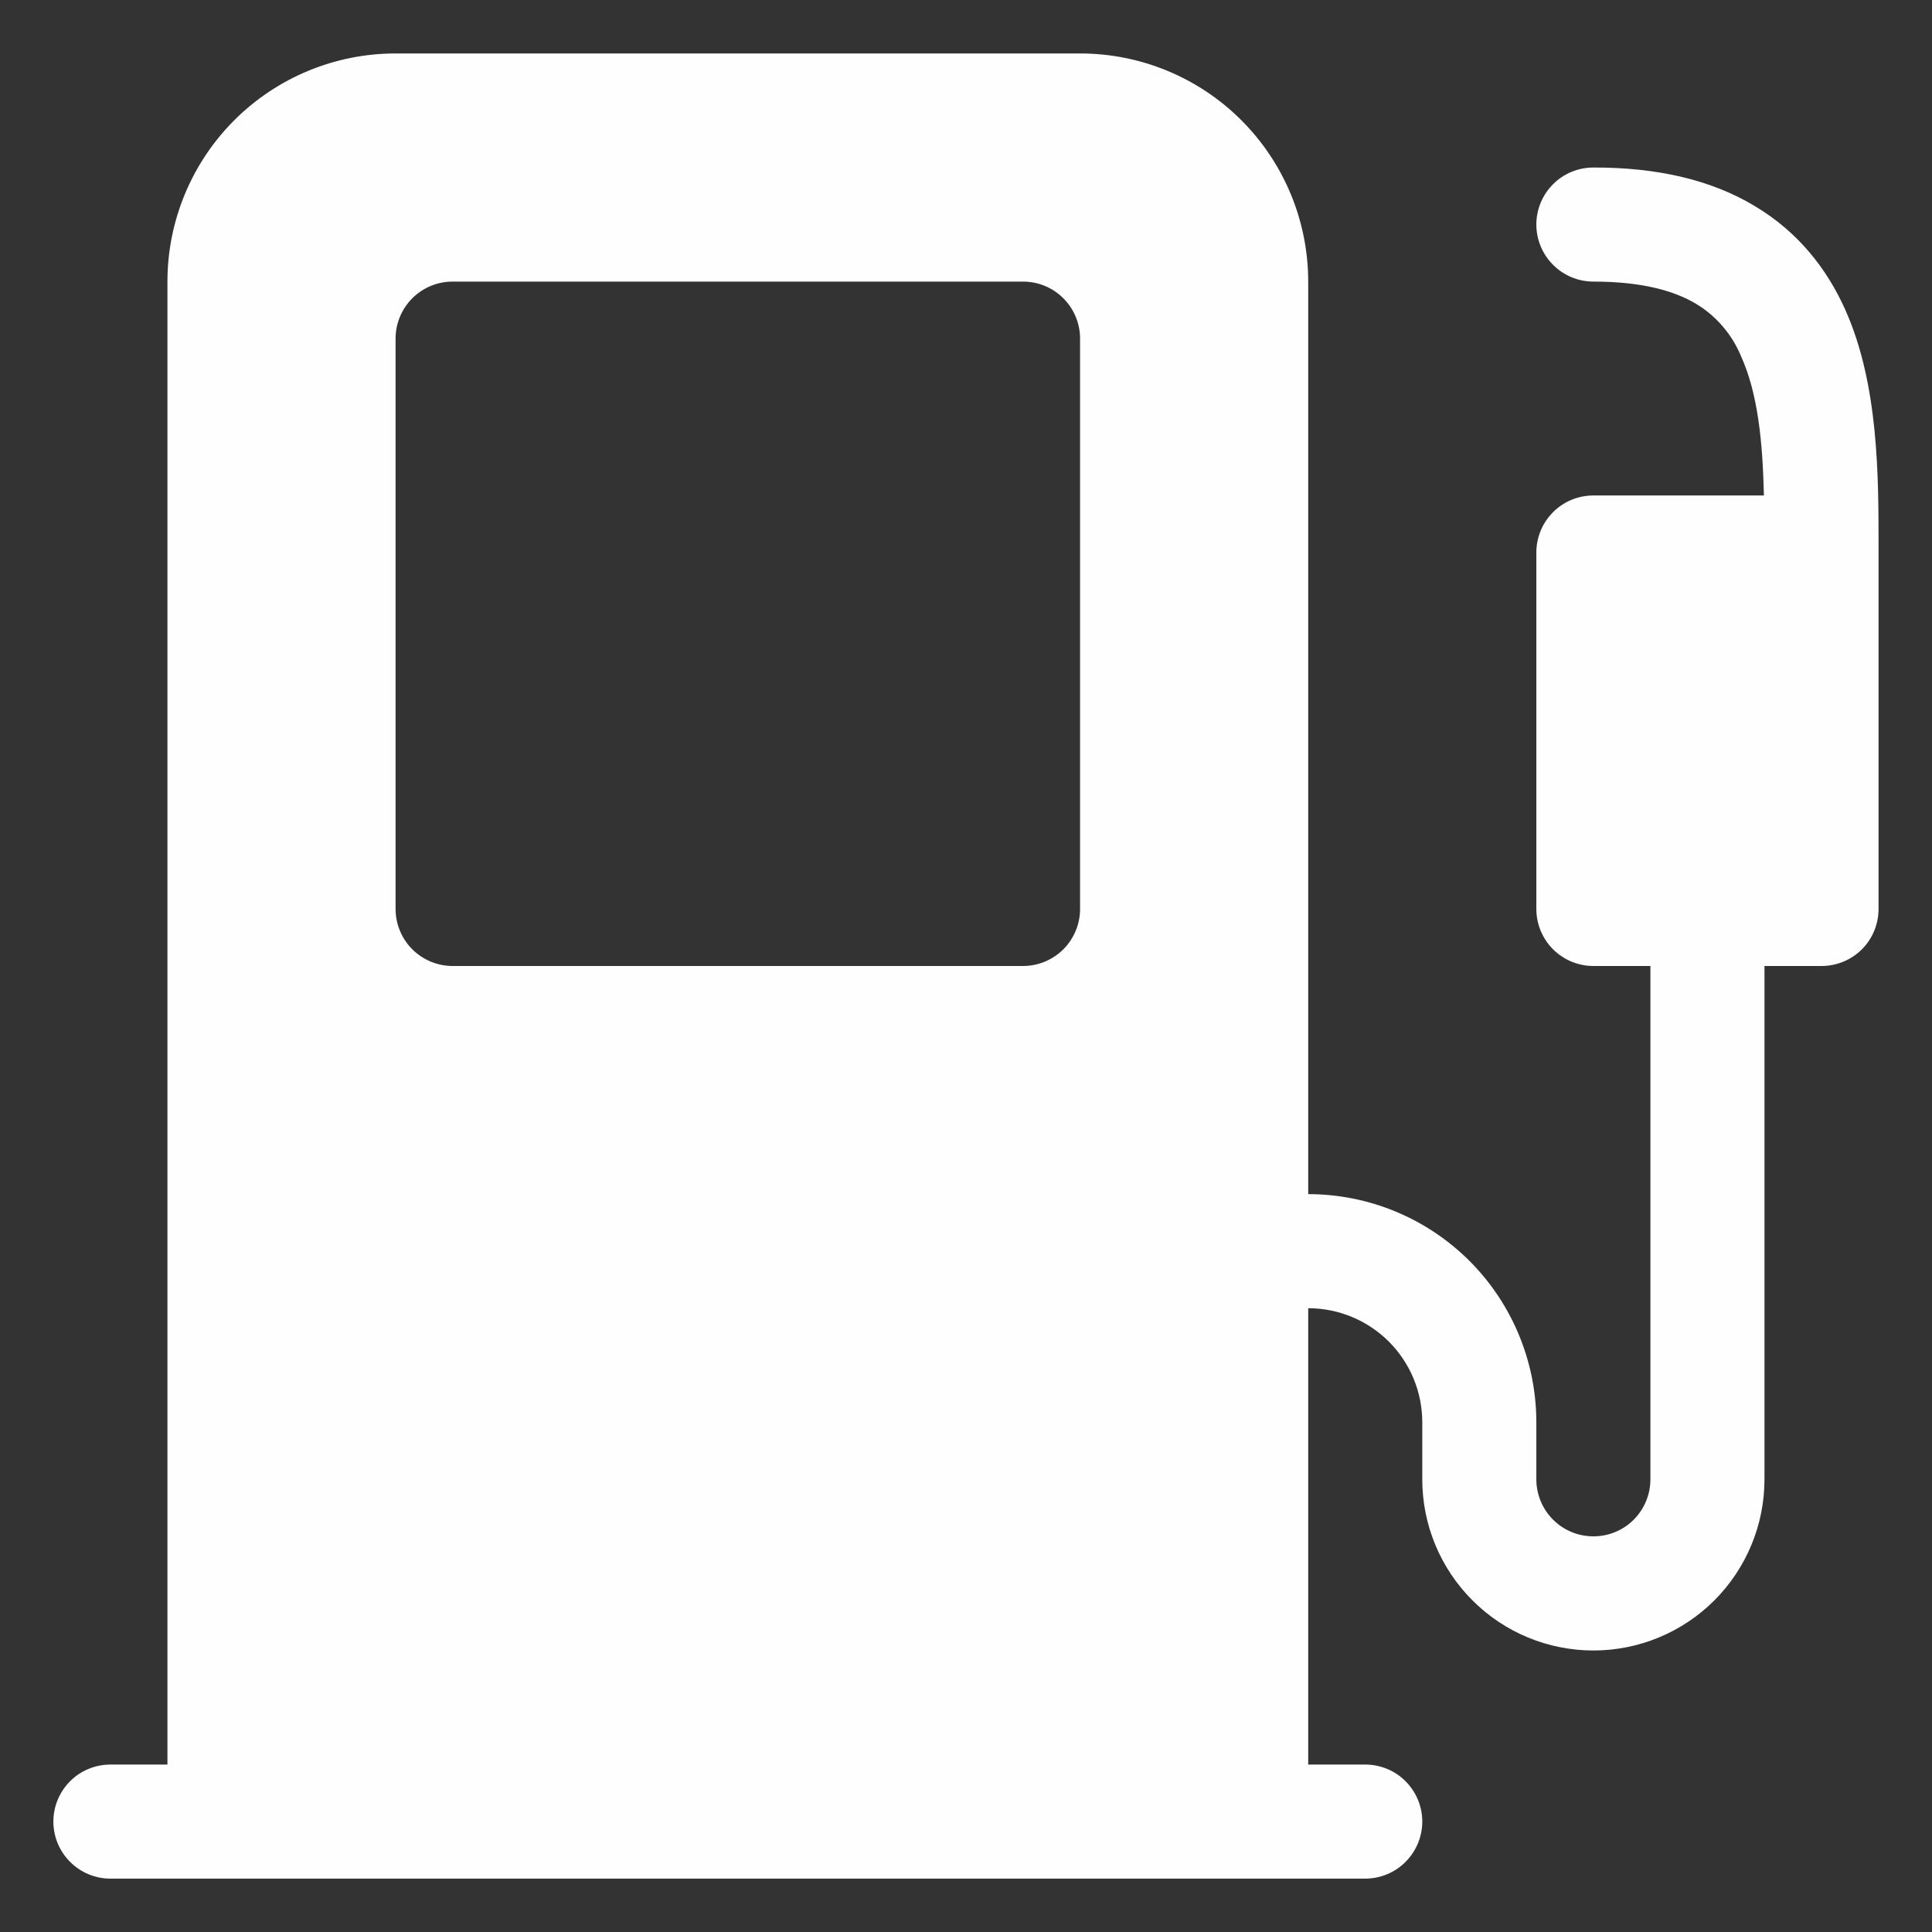 <?xml version="1.0" encoding="UTF-8"?> <svg xmlns="http://www.w3.org/2000/svg" width="24" height="24" viewBox="0 0 24 24" fill="none"><rect x="0" y="0" width="24" height="24" fill="#333333" stroke="none"/><path d="M2.08 3.498C2.08 2.746 2.379 2.025 2.91 1.494C3.442 0.962 4.163 0.664 4.914 0.664L13.417 0.664C14.168 0.664 14.889 0.962 15.421 1.494C15.952 2.025 16.251 2.746 16.251 3.498V14.834C17.003 14.834 17.723 15.133 18.255 15.664C18.786 16.196 19.085 16.917 19.085 17.669V18.377C19.085 18.565 19.16 18.745 19.293 18.878C19.425 19.011 19.606 19.085 19.794 19.085C19.982 19.085 20.162 19.011 20.295 18.878C20.427 18.745 20.502 18.565 20.502 18.377V12H19.794C19.606 12 19.425 11.925 19.293 11.793C19.16 11.66 19.085 11.479 19.085 11.292V6.863C19.085 6.675 19.16 6.495 19.293 6.362C19.425 6.229 19.606 6.155 19.794 6.155H21.912C21.896 5.48 21.837 4.888 21.627 4.423C21.515 4.153 21.319 3.925 21.069 3.774C20.808 3.618 20.411 3.498 19.794 3.498C19.606 3.498 19.425 3.423 19.293 3.29C19.16 3.157 19.085 2.977 19.085 2.789C19.085 2.601 19.16 2.421 19.293 2.288C19.425 2.155 19.606 2.081 19.794 2.081C20.593 2.079 21.26 2.237 21.794 2.557C22.337 2.88 22.693 3.338 22.92 3.842C23.338 4.77 23.336 5.918 23.336 6.791V11.292C23.336 11.479 23.262 11.66 23.129 11.793C22.996 11.925 22.816 12 22.628 12H21.919V18.377C21.919 18.941 21.695 19.481 21.297 19.88C20.898 20.279 20.357 20.503 19.794 20.503C19.23 20.503 18.689 20.279 18.291 19.88C17.892 19.481 17.668 18.941 17.668 18.377V17.669C17.668 17.293 17.519 16.932 17.253 16.666C16.987 16.401 16.627 16.251 16.251 16.251V21.92H16.959C17.147 21.92 17.328 21.994 17.46 22.127C17.593 22.26 17.668 22.44 17.668 22.628C17.668 22.816 17.593 22.996 17.46 23.129C17.328 23.262 17.147 23.337 16.959 23.337H1.372C1.184 23.337 1.003 23.262 0.871 23.129C0.738 22.996 0.663 22.816 0.663 22.628C0.663 22.44 0.738 22.26 0.871 22.127C1.003 21.994 1.184 21.92 1.372 21.92H2.08V3.498ZM5.623 3.498C5.435 3.498 5.255 3.572 5.122 3.705C4.989 3.838 4.914 4.018 4.914 4.206V11.292C4.914 11.479 4.989 11.66 5.122 11.793C5.255 11.925 5.435 12 5.623 12H12.708C12.896 12 13.076 11.925 13.209 11.793C13.342 11.66 13.417 11.479 13.417 11.292V4.206C13.417 4.018 13.342 3.838 13.209 3.705C13.076 3.572 12.896 3.498 12.708 3.498H5.623Z" fill="#FEFEFE"></path></svg> 